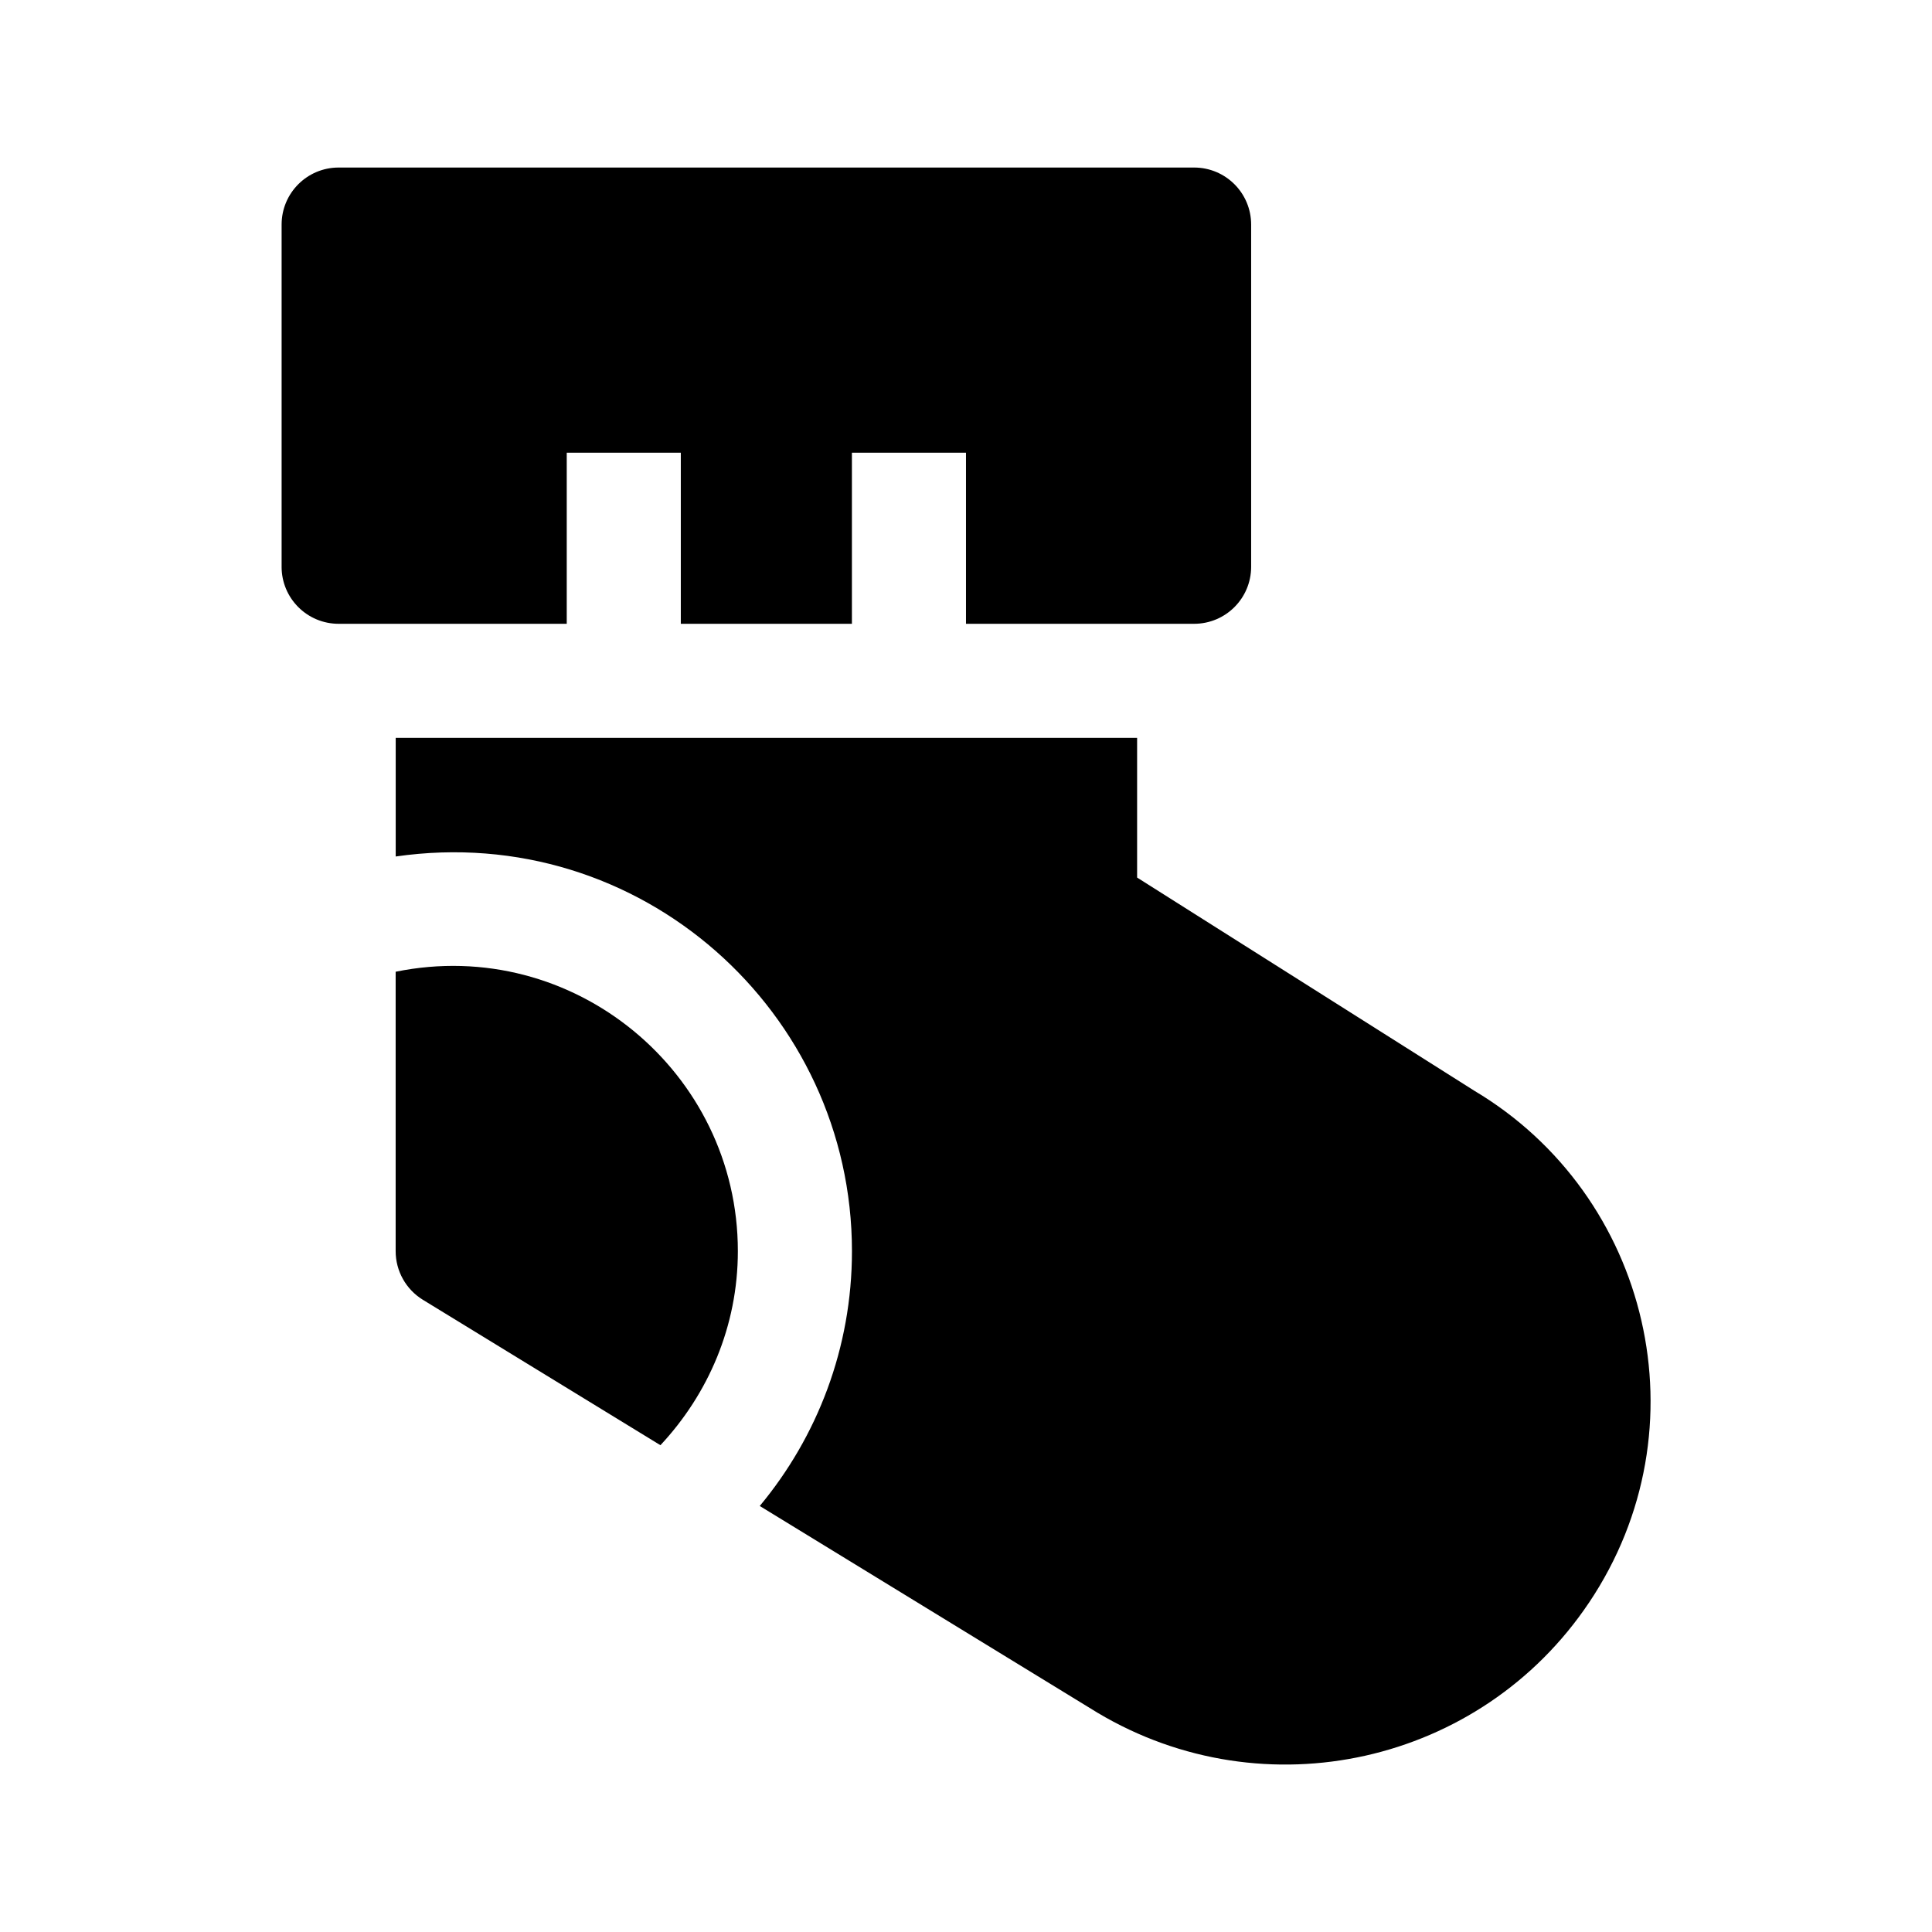 <?xml version="1.0" encoding="UTF-8"?>
<!-- Uploaded to: ICON Repo, www.iconrepo.com, Generator: ICON Repo Mixer Tools -->
<svg fill="#000000" width="800px" height="800px" version="1.1" viewBox="144 144 512 512" xmlns="http://www.w3.org/2000/svg">
 <g>
  <path d="m218.63 294.2v-90.688c0-8.348 6.762-15.113 15.113-15.113h226.71c8.352 0 15.113 6.766 15.113 15.113v90.688c0 8.348-6.762 15.113-15.113 15.113h-60.457v-45.344h-30.23v45.344h-45.344v-45.344h-30.23v45.344h-60.457c-8.352 0-15.109-6.766-15.109-15.113z"/>
  <path d="m565.08 568.75c-28.711 42.805-85.926 55.555-130.21 29.152l-89.527-54.801c15.246-18.34 24.434-41.879 24.434-67.531 0-63.371-56.047-113.94-120.91-104.59v-31.438h196.48v37.02l89.355 56.492c46.512 27.715 61.438 89.434 30.383 135.7z"/>
  <path d="m339.54 475.57c0 19.91-7.891 37.91-20.52 51.426l-62.945-38.531c-4.492-2.754-7.223-7.637-7.223-12.895v-74.047c47.066-9.598 90.688 26.598 90.688 74.047z"/>
 </g>
</svg>